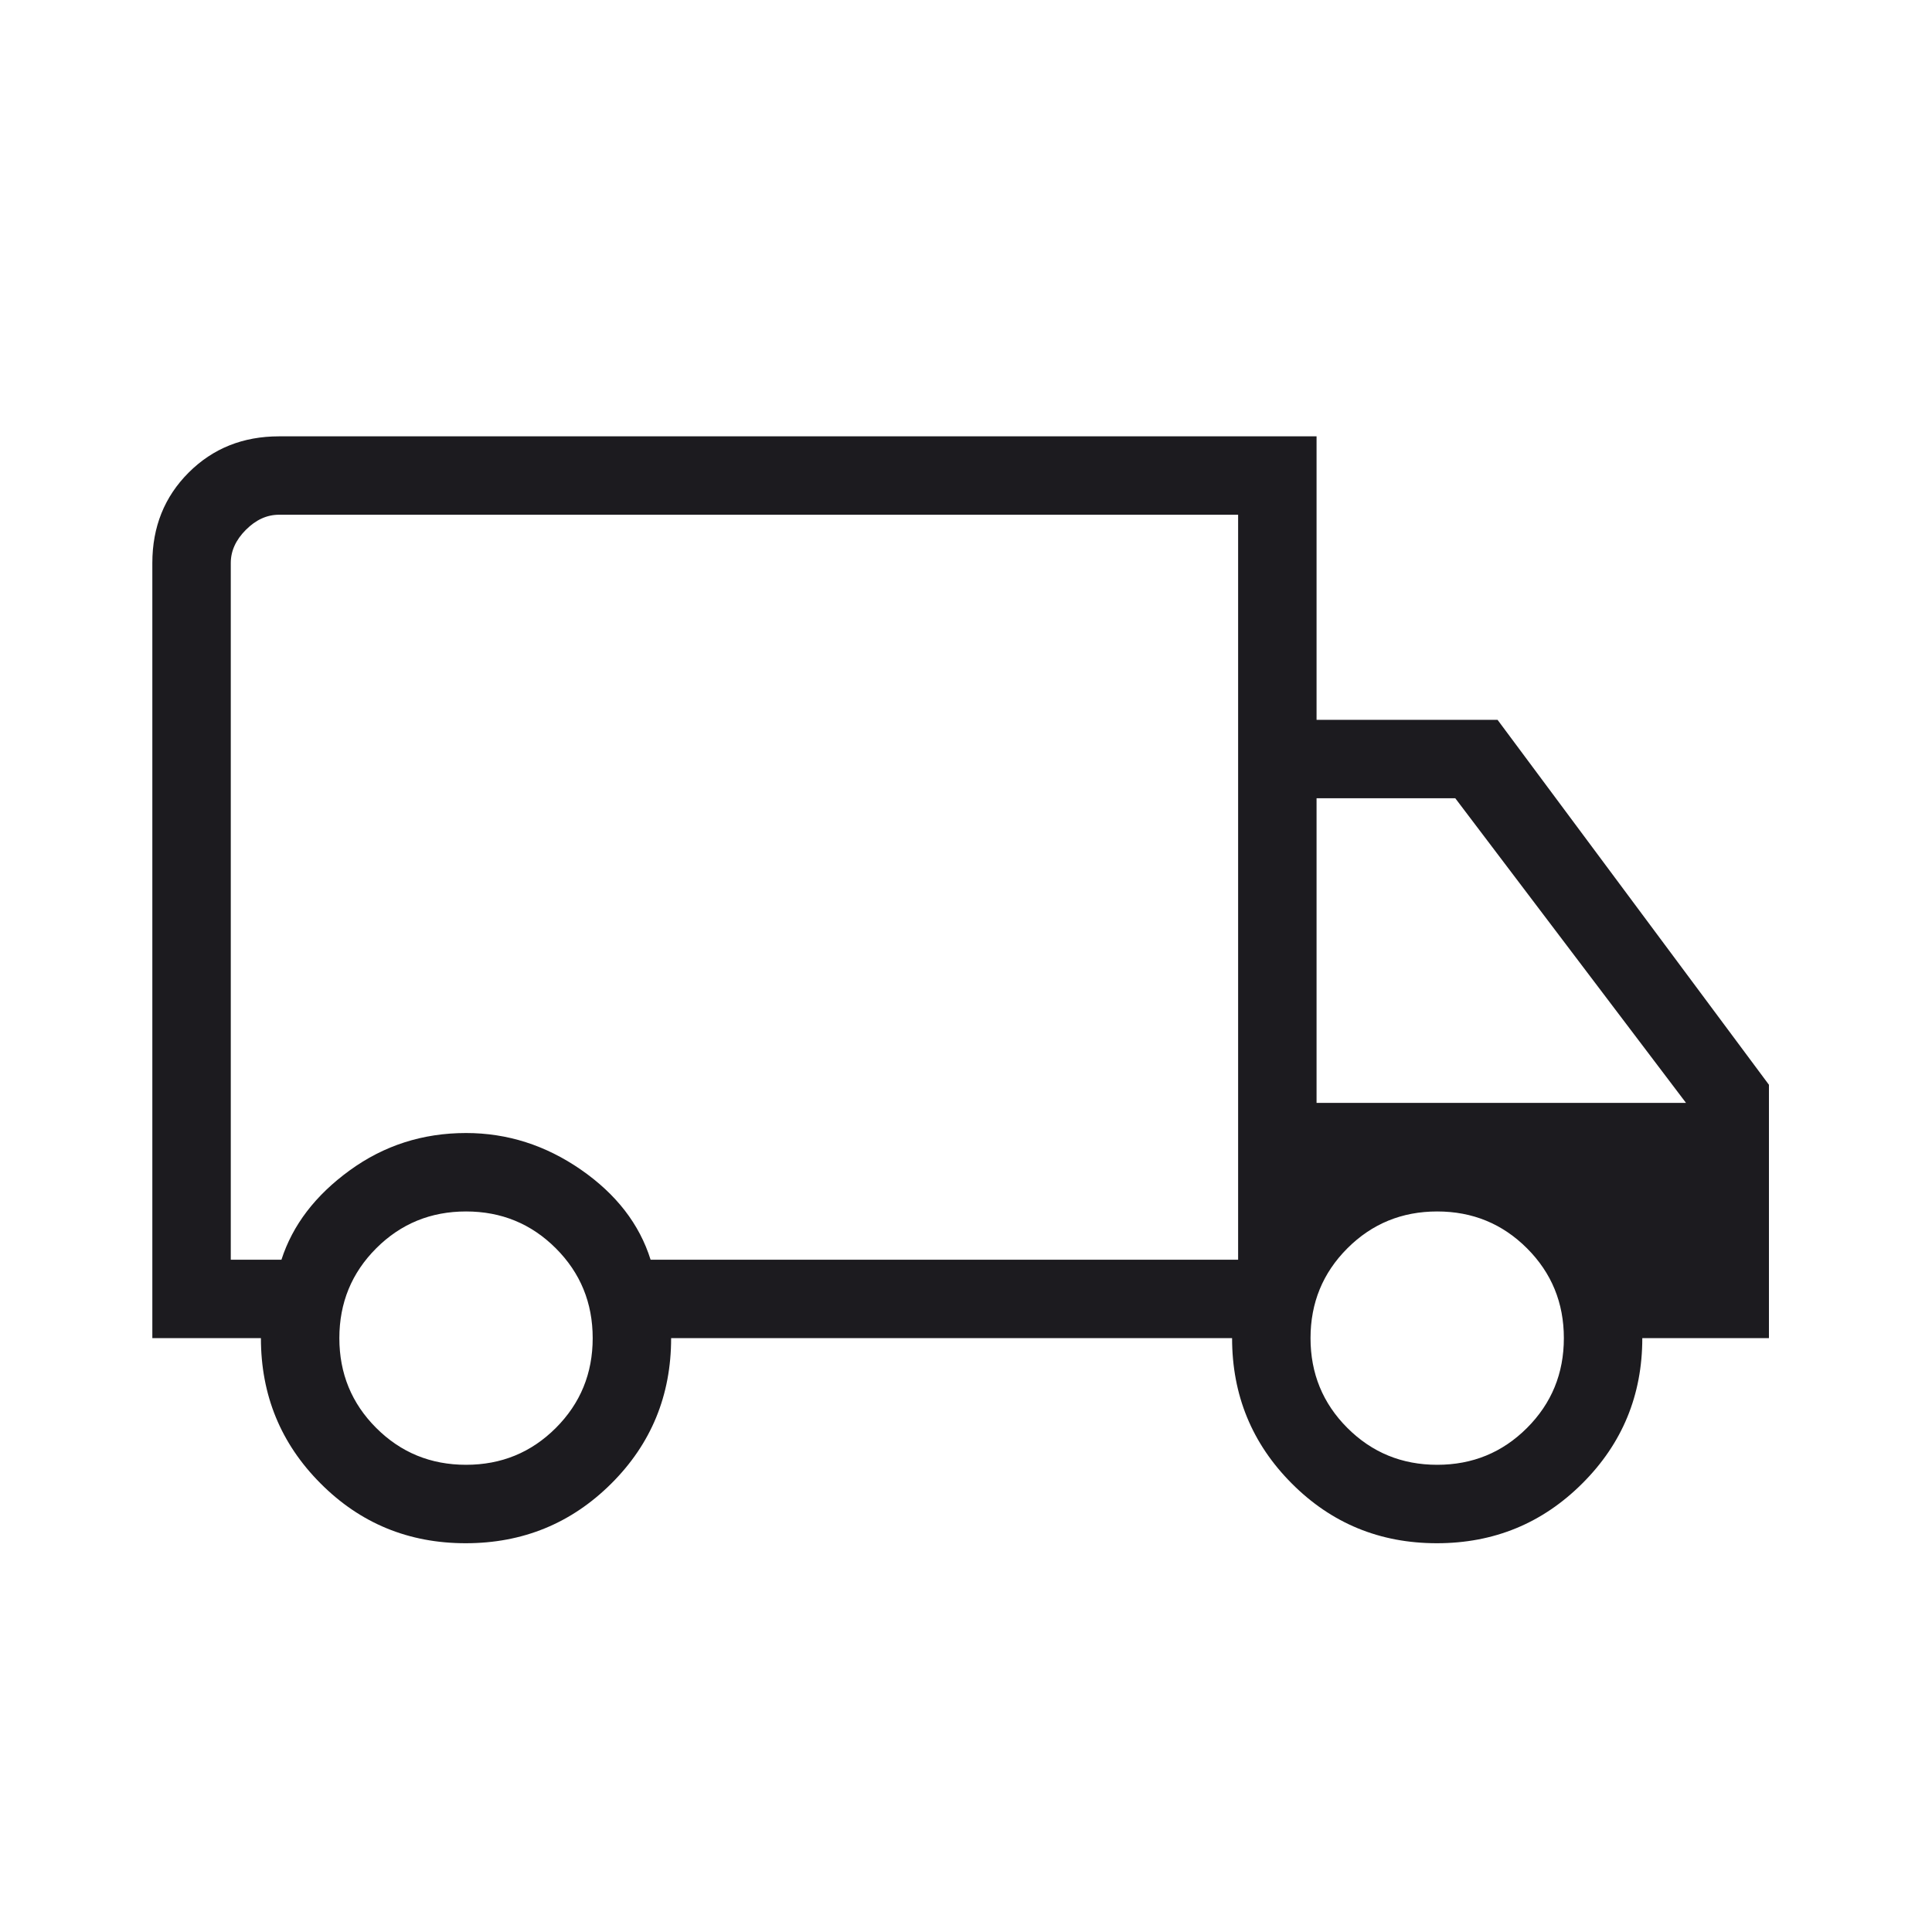 <svg width="40" height="40" viewBox="0 0 40 40" fill="none" xmlns="http://www.w3.org/2000/svg">
<mask id="mask0_1272_7992" style="mask-type:alpha" maskUnits="userSpaceOnUse" x="0" y="0" width="40" height="40">
<rect x="0.406" y="0.917" width="38.965" height="38.965" fill="#D9D9D9"/>
</mask>
<g mask="url(#mask0_1272_7992)">
<path d="M9.641 31.951C8.46 31.951 7.458 31.538 6.636 30.712C5.813 29.887 5.402 28.884 5.402 27.705H3.154V11.656C3.154 10.909 3.405 10.285 3.905 9.785C4.406 9.284 5.03 9.034 5.777 9.034H27.258V14.903H31.005L36.624 22.459V27.705H34.002C34.002 28.884 33.588 29.887 32.761 30.712C31.934 31.538 30.93 31.951 29.748 31.951C28.567 31.951 27.565 31.538 26.743 30.712C25.921 29.887 25.509 28.884 25.509 27.705H13.895C13.895 28.891 13.481 29.895 12.654 30.718C11.827 31.54 10.823 31.951 9.641 31.951ZM9.649 30.327C10.379 30.327 10.999 30.073 11.508 29.564C12.017 29.055 12.271 28.435 12.271 27.705C12.271 26.974 12.017 26.354 11.508 25.845C10.999 25.336 10.379 25.082 9.649 25.082C8.918 25.082 8.298 25.336 7.789 25.845C7.28 26.354 7.026 26.974 7.026 27.705C7.026 28.435 7.28 29.055 7.789 29.564C8.298 30.073 8.918 30.327 9.649 30.327ZM4.778 26.081H5.827C6.058 25.365 6.528 24.749 7.238 24.233C7.948 23.716 8.751 23.458 9.649 23.458C10.504 23.458 11.297 23.711 12.028 24.217C12.758 24.723 13.239 25.344 13.47 26.081H25.634V10.657H5.777C5.527 10.657 5.298 10.761 5.09 10.97C4.882 11.178 4.778 11.407 4.778 11.656V26.081ZM29.756 30.327C30.486 30.327 31.106 30.073 31.615 29.564C32.124 29.055 32.378 28.435 32.378 27.705C32.378 26.974 32.124 26.354 31.615 25.845C31.106 25.336 30.486 25.082 29.756 25.082C29.025 25.082 28.405 25.336 27.896 25.845C27.387 26.354 27.133 26.974 27.133 27.705C27.133 28.435 27.387 29.055 27.896 29.564C28.405 30.073 29.025 30.327 29.756 30.327ZM27.258 22.834H34.907L30.13 16.527H27.258V22.834Z" fill="#1C1B1F"/>
</g>
</svg>
